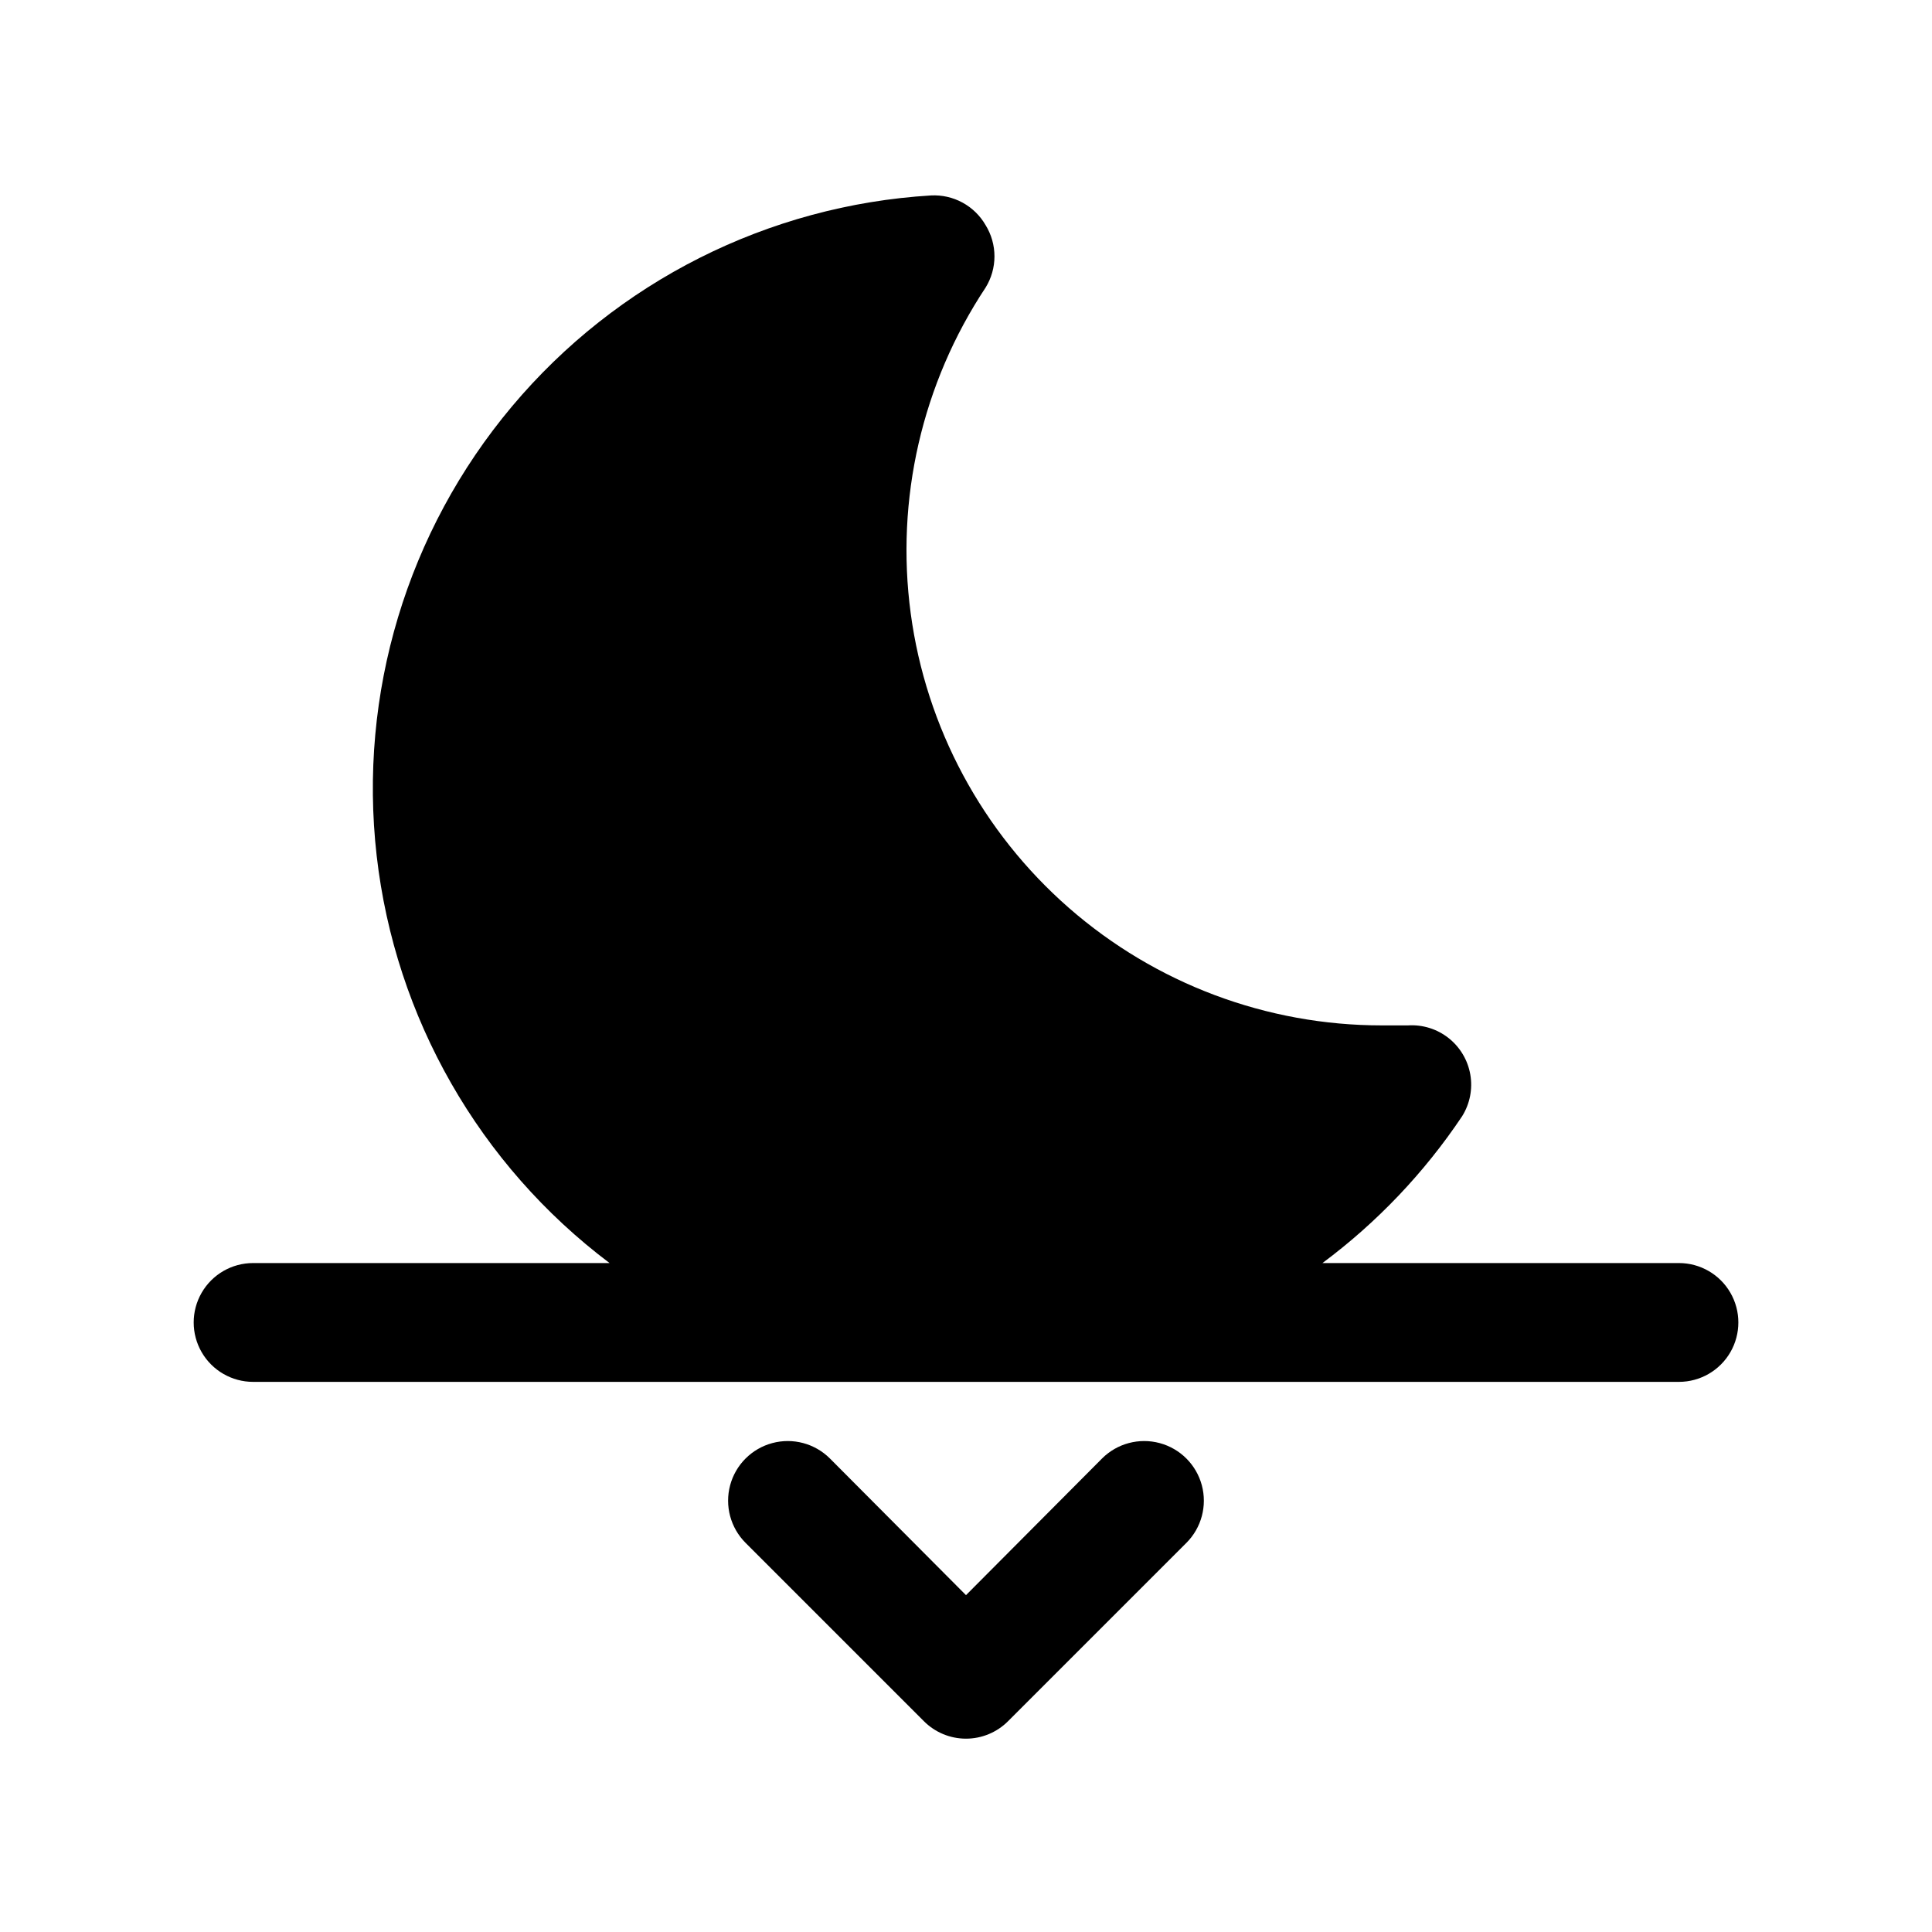 <?xml version="1.0" encoding="UTF-8"?>
<!-- Uploaded to: SVG Repo, www.svgrepo.com, Generator: SVG Repo Mixer Tools -->
<svg fill="#000000" width="800px" height="800px" version="1.1" viewBox="144 144 512 512" xmlns="http://www.w3.org/2000/svg">
 <g>
  <path d="m588.93 478.72h-94.465c14.461-10.762 26.973-23.914 37-38.887 2.066-3.289 2.844-7.227 2.184-11.051-0.66-3.828-2.711-7.277-5.758-9.684s-6.879-3.602-10.754-3.356h-6.926c-30.508 0.008-59.98-11.059-82.945-31.141-22.965-20.082-37.859-47.82-41.918-78.055s2.996-60.918 19.852-86.344c1.531-2.484 2.344-5.348 2.344-8.266 0-2.922-0.812-5.781-2.344-8.266-1.453-2.523-3.574-4.594-6.129-5.984-2.559-1.391-5.449-2.043-8.355-1.891-43.125 2.617-83.277 22.836-111.05 55.926-27.777 33.086-40.738 76.137-35.844 119.06 4.891 42.922 27.207 81.949 61.719 107.94h-94.465c-5.625 0-10.824 3-13.637 7.871s-2.812 10.875 0 15.746c2.812 4.871 8.012 7.871 13.637 7.871h377.86c5.625 0 10.824-3 13.637-7.871 2.812-4.871 2.812-10.875 0-15.746s-8.012-7.871-13.637-7.871z"/>
  <path d="m436.05 530.52-36.051 36.211-36.055-36.211c-3.996-3.992-9.816-5.551-15.27-4.09-5.457 1.461-9.719 5.723-11.18 11.176-1.461 5.457 0.098 11.277 4.094 15.273l47.23 47.23c2.957 2.981 6.981 4.656 11.18 4.656 4.195 0 8.219-1.676 11.176-4.656l47.23-47.23h0.004c3.992-3.996 5.551-9.816 4.09-15.273-1.461-5.453-5.723-9.715-11.18-11.176-5.453-1.461-11.273 0.098-15.27 4.09z"/>
 </g>
</svg>